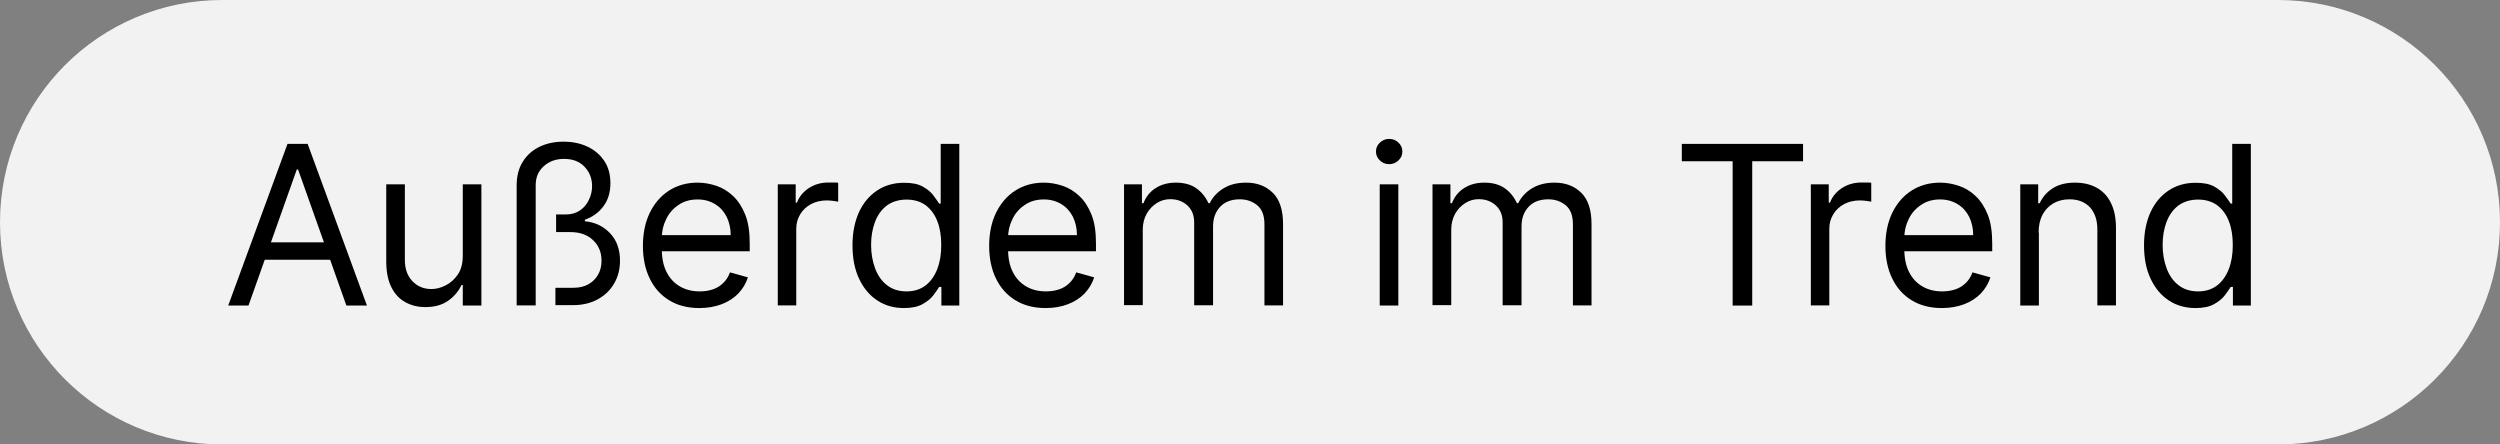 <?xml version="1.0" encoding="UTF-8"?>
<svg id="Ebene_1" data-name="Ebene 1" xmlns="http://www.w3.org/2000/svg" viewBox="0 0 180 32">
  <rect x="0" y="0" width="180" height="32" fill="#808080" stroke="none"/>
  <defs>
    <style>
      .cls-1 {
        fill: #f2f2f2;
      }
    </style>
  </defs>
  <path class="cls-1" d="M16,0h148C172.84,0,180,7.16,180,16h0c0,8.84-7.16,16-16,16H16C7.16,32,0,24.84,0,16h0C0,7.16,7.16,0,16,0Z"/>
  <g>
    <path d="M17.91,22h-1.48l4.27-11.64h1.45l4.27,11.64h-1.48l-3.48-9.8h-.09l-3.48,9.8ZM18.45,17.45h5.95v1.25h-5.95v-1.25Z"/>
    <path d="M33.32,18.43v-5.16h1.34v8.73h-1.34v-1.48h-.09c-.21.44-.52.82-.96,1.13s-.98.46-1.64.46c-.55,0-1.03-.12-1.46-.36s-.76-.6-1-1.09c-.24-.49-.36-1.1-.36-1.84v-5.55h1.34v5.45c0,.64.18,1.14.54,1.52.36.38.82.57,1.37.57.33,0,.67-.08,1.02-.26s.64-.43.88-.78.36-.8.36-1.35Z"/>
    <path d="M37.2,22v-8.66c0-.65.14-1.21.43-1.68s.68-.83,1.19-1.08,1.09-.38,1.75-.38,1.22.12,1.73.36c.51.24.92.59,1.21,1.03.3.45.44.98.44,1.6,0,.66-.17,1.22-.51,1.67-.34.45-.78.77-1.33.96v.11c.74.07,1.34.36,1.82.87s.71,1.16.71,1.97c0,.61-.14,1.16-.42,1.64-.28.48-.67.86-1.18,1.14-.51.28-1.1.42-1.78.42h-1.27v-1.25h1.3c.41,0,.77-.08,1.07-.25.3-.17.54-.4.7-.69.17-.29.25-.63.25-1.01,0-.6-.2-1.09-.61-1.48-.41-.39-.95-.58-1.64-.58h-1.02v-1.27h.73c.38,0,.71-.1.99-.29s.49-.45.64-.76.23-.64.23-.99c0-.55-.18-1.01-.54-1.39-.36-.38-.85-.57-1.48-.57-.59,0-1.08.18-1.46.53-.39.35-.58.8-.58,1.36v8.66h-1.34Z"/>
    <path d="M50.35,22.18c-.84,0-1.57-.19-2.17-.56-.61-.37-1.08-.9-1.4-1.57-.33-.67-.49-1.46-.49-2.35s.16-1.68.49-2.37c.33-.68.79-1.22,1.38-1.6.59-.38,1.28-.58,2.07-.58.45,0,.9.08,1.35.23s.85.4,1.21.74c.36.34.65.79.87,1.34s.32,1.24.32,2.06v.57h-6.73v-1.16h5.36c0-.49-.1-.93-.29-1.32-.2-.39-.47-.69-.83-.91-.36-.22-.78-.34-1.26-.34-.53,0-1,.13-1.38.4-.39.26-.69.6-.89,1.03-.21.42-.31.87-.31,1.35v.77c0,.66.11,1.22.34,1.67.23.46.55.8.96,1.04.41.24.88.36,1.43.36.35,0,.67-.05.96-.15.29-.1.53-.25.74-.46.21-.2.37-.46.48-.76l1.29.36c-.14.44-.37.82-.69,1.16-.32.33-.72.59-1.19.77-.47.18-1.01.28-1.6.28Z"/>
    <path d="M56,22v-8.73h1.29v1.32h.09c.16-.43.45-.78.86-1.05.42-.27.89-.4,1.41-.4.1,0,.22,0,.37,0,.15,0,.26,0,.33.02v1.36s-.15-.03-.31-.05-.33-.04-.51-.04c-.42,0-.8.09-1.13.26-.33.18-.59.42-.78.73-.19.31-.29.66-.29,1.05v5.52h-1.34Z"/>
    <path d="M65.09,22.18c-.73,0-1.37-.18-1.93-.55s-.99-.89-1.31-1.57-.47-1.48-.47-2.4.16-1.71.47-2.39c.31-.67.75-1.19,1.31-1.56.56-.37,1.21-.55,1.94-.55.57,0,1.02.09,1.35.28.33.19.59.4.76.64.18.24.31.43.41.58h.11v-4.3h1.34v11.64h-1.29v-1.34h-.16c-.1.16-.24.36-.42.6-.18.24-.44.45-.78.64s-.79.28-1.35.28ZM65.27,20.98c.54,0,.99-.14,1.36-.42s.65-.67.85-1.18.29-1.08.29-1.74-.09-1.22-.28-1.71c-.19-.49-.47-.87-.84-1.15-.37-.27-.83-.41-1.38-.41s-1.04.15-1.42.43c-.38.29-.66.68-.85,1.18s-.28,1.05-.28,1.66.1,1.18.29,1.69c.19.5.47.91.85,1.2.38.3.85.45,1.41.45Z"/>
    <path d="M75.28,22.18c-.84,0-1.57-.19-2.17-.56-.61-.37-1.08-.9-1.4-1.57-.33-.67-.49-1.46-.49-2.35s.16-1.68.49-2.37c.33-.68.79-1.22,1.38-1.6.59-.38,1.28-.58,2.07-.58.45,0,.9.08,1.35.23s.85.4,1.21.74c.36.34.65.79.87,1.34s.32,1.24.32,2.06v.57h-6.73v-1.16h5.36c0-.49-.1-.93-.29-1.32-.2-.39-.47-.69-.83-.91-.36-.22-.78-.34-1.26-.34-.53,0-1,.13-1.38.4-.39.26-.69.6-.89,1.03-.21.42-.31.87-.31,1.35v.77c0,.66.11,1.22.34,1.67.23.46.55.8.96,1.04.41.24.88.36,1.43.36.35,0,.67-.05.96-.15.29-.1.53-.25.74-.46.21-.2.37-.46.48-.76l1.29.36c-.14.44-.37.82-.69,1.16-.32.33-.72.59-1.19.77-.47.18-1.01.28-1.6.28Z"/>
    <path d="M80.93,22v-8.73h1.29v1.36h.11c.18-.47.47-.83.88-1.09.41-.26.89-.39,1.46-.39s1.06.13,1.44.39c.38.26.68.62.9,1.09h.09c.22-.45.56-.81,1.01-1.08.45-.27.98-.4,1.61-.4.78,0,1.42.24,1.92.73.5.49.74,1.24.74,2.27v5.84h-1.34v-5.84c0-.64-.18-1.1-.53-1.38s-.77-.42-1.24-.42c-.61,0-1.09.18-1.43.55-.34.37-.5.84-.5,1.4v5.68h-1.36v-5.98c0-.5-.16-.9-.48-1.2-.32-.3-.74-.46-1.24-.46-.35,0-.67.09-.97.28-.3.19-.54.44-.73.77-.18.33-.28.71-.28,1.13v5.45h-1.34Z"/>
    <path d="M100.02,11.82c-.26,0-.49-.09-.67-.27-.19-.18-.28-.39-.28-.64s.09-.46.28-.64c.19-.18.41-.27.67-.27s.49.09.67.27c.19.18.28.39.28.64s-.09.46-.28.64c-.19.18-.41.27-.67.27ZM99.34,22v-8.73h1.34v8.73h-1.34Z"/>
    <path d="M103.14,22v-8.73h1.29v1.36h.11c.18-.47.47-.83.88-1.09.41-.26.89-.39,1.46-.39s1.06.13,1.44.39c.38.26.68.62.9,1.09h.09c.22-.45.56-.81,1.01-1.08.45-.27.98-.4,1.61-.4.78,0,1.42.24,1.92.73.5.49.74,1.24.74,2.27v5.84h-1.34v-5.84c0-.64-.18-1.1-.53-1.38s-.77-.42-1.24-.42c-.61,0-1.09.18-1.43.55-.34.37-.5.84-.5,1.4v5.68h-1.36v-5.98c0-.5-.16-.9-.48-1.2-.32-.3-.74-.46-1.24-.46-.35,0-.67.09-.97.28-.3.19-.54.44-.73.77-.18.33-.28.71-.28,1.13v5.45h-1.34Z"/>
    <path d="M121.09,11.61v-1.25h8.73v1.25h-3.66v10.39h-1.41v-10.39h-3.66Z"/>
    <path d="M130.38,22v-8.73h1.29v1.32h.09c.16-.43.45-.78.86-1.05.42-.27.89-.4,1.41-.4.1,0,.22,0,.37,0,.15,0,.26,0,.33.02v1.36s-.15-.03-.31-.05-.33-.04-.51-.04c-.42,0-.8.09-1.13.26-.33.18-.59.42-.78.73-.19.31-.29.66-.29,1.05v5.52h-1.34Z"/>
    <path d="M139.81,22.18c-.84,0-1.57-.19-2.17-.56-.61-.37-1.08-.9-1.4-1.57-.33-.67-.49-1.46-.49-2.35s.16-1.68.49-2.37c.33-.68.79-1.22,1.38-1.6.59-.38,1.28-.58,2.07-.58.45,0,.9.08,1.35.23s.85.4,1.21.74c.36.34.65.79.87,1.34s.32,1.24.32,2.06v.57h-6.73v-1.16h5.36c0-.49-.1-.93-.29-1.32-.2-.39-.47-.69-.83-.91-.36-.22-.78-.34-1.26-.34-.53,0-1,.13-1.38.4-.39.26-.69.6-.89,1.03-.21.42-.31.87-.31,1.35v.77c0,.66.11,1.22.34,1.67.23.46.55.8.96,1.04.41.24.88.36,1.43.36.35,0,.67-.05.96-.15.29-.1.53-.25.74-.46.21-.2.37-.46.48-.76l1.29.36c-.14.44-.37.82-.69,1.16-.32.33-.72.59-1.19.77-.47.18-1.01.28-1.6.28Z"/>
    <path d="M146.8,16.75v5.25h-1.34v-8.73h1.29v1.36h.11c.2-.44.51-.8.93-1.07.42-.27.95-.41,1.61-.41.59,0,1.11.12,1.55.36.44.24.79.6,1.03,1.09.25.49.37,1.1.37,1.84v5.55h-1.34v-5.45c0-.69-.18-1.22-.53-1.61-.36-.38-.84-.58-1.47-.58-.43,0-.81.09-1.15.28-.33.19-.6.46-.79.81-.19.36-.29.79-.29,1.3Z"/>
    <path d="M158.08,22.18c-.73,0-1.37-.18-1.93-.55s-.99-.89-1.31-1.57-.47-1.48-.47-2.4.16-1.71.47-2.39c.31-.67.75-1.19,1.31-1.56.56-.37,1.21-.55,1.94-.55.57,0,1.02.09,1.35.28.33.19.59.4.76.64.18.24.31.43.41.58h.11v-4.3h1.34v11.64h-1.29v-1.34h-.16c-.1.16-.24.36-.42.6-.18.24-.44.45-.78.64s-.79.28-1.35.28ZM158.26,20.98c.54,0,.99-.14,1.36-.42s.65-.67.85-1.18.29-1.08.29-1.74-.09-1.22-.28-1.71c-.19-.49-.47-.87-.84-1.15-.37-.27-.83-.41-1.38-.41s-1.04.15-1.42.43c-.38.29-.66.68-.85,1.18s-.28,1.05-.28,1.66.1,1.18.29,1.69c.19.5.47.91.85,1.2.38.3.85.45,1.41.45Z"/>
  </g>
</svg>